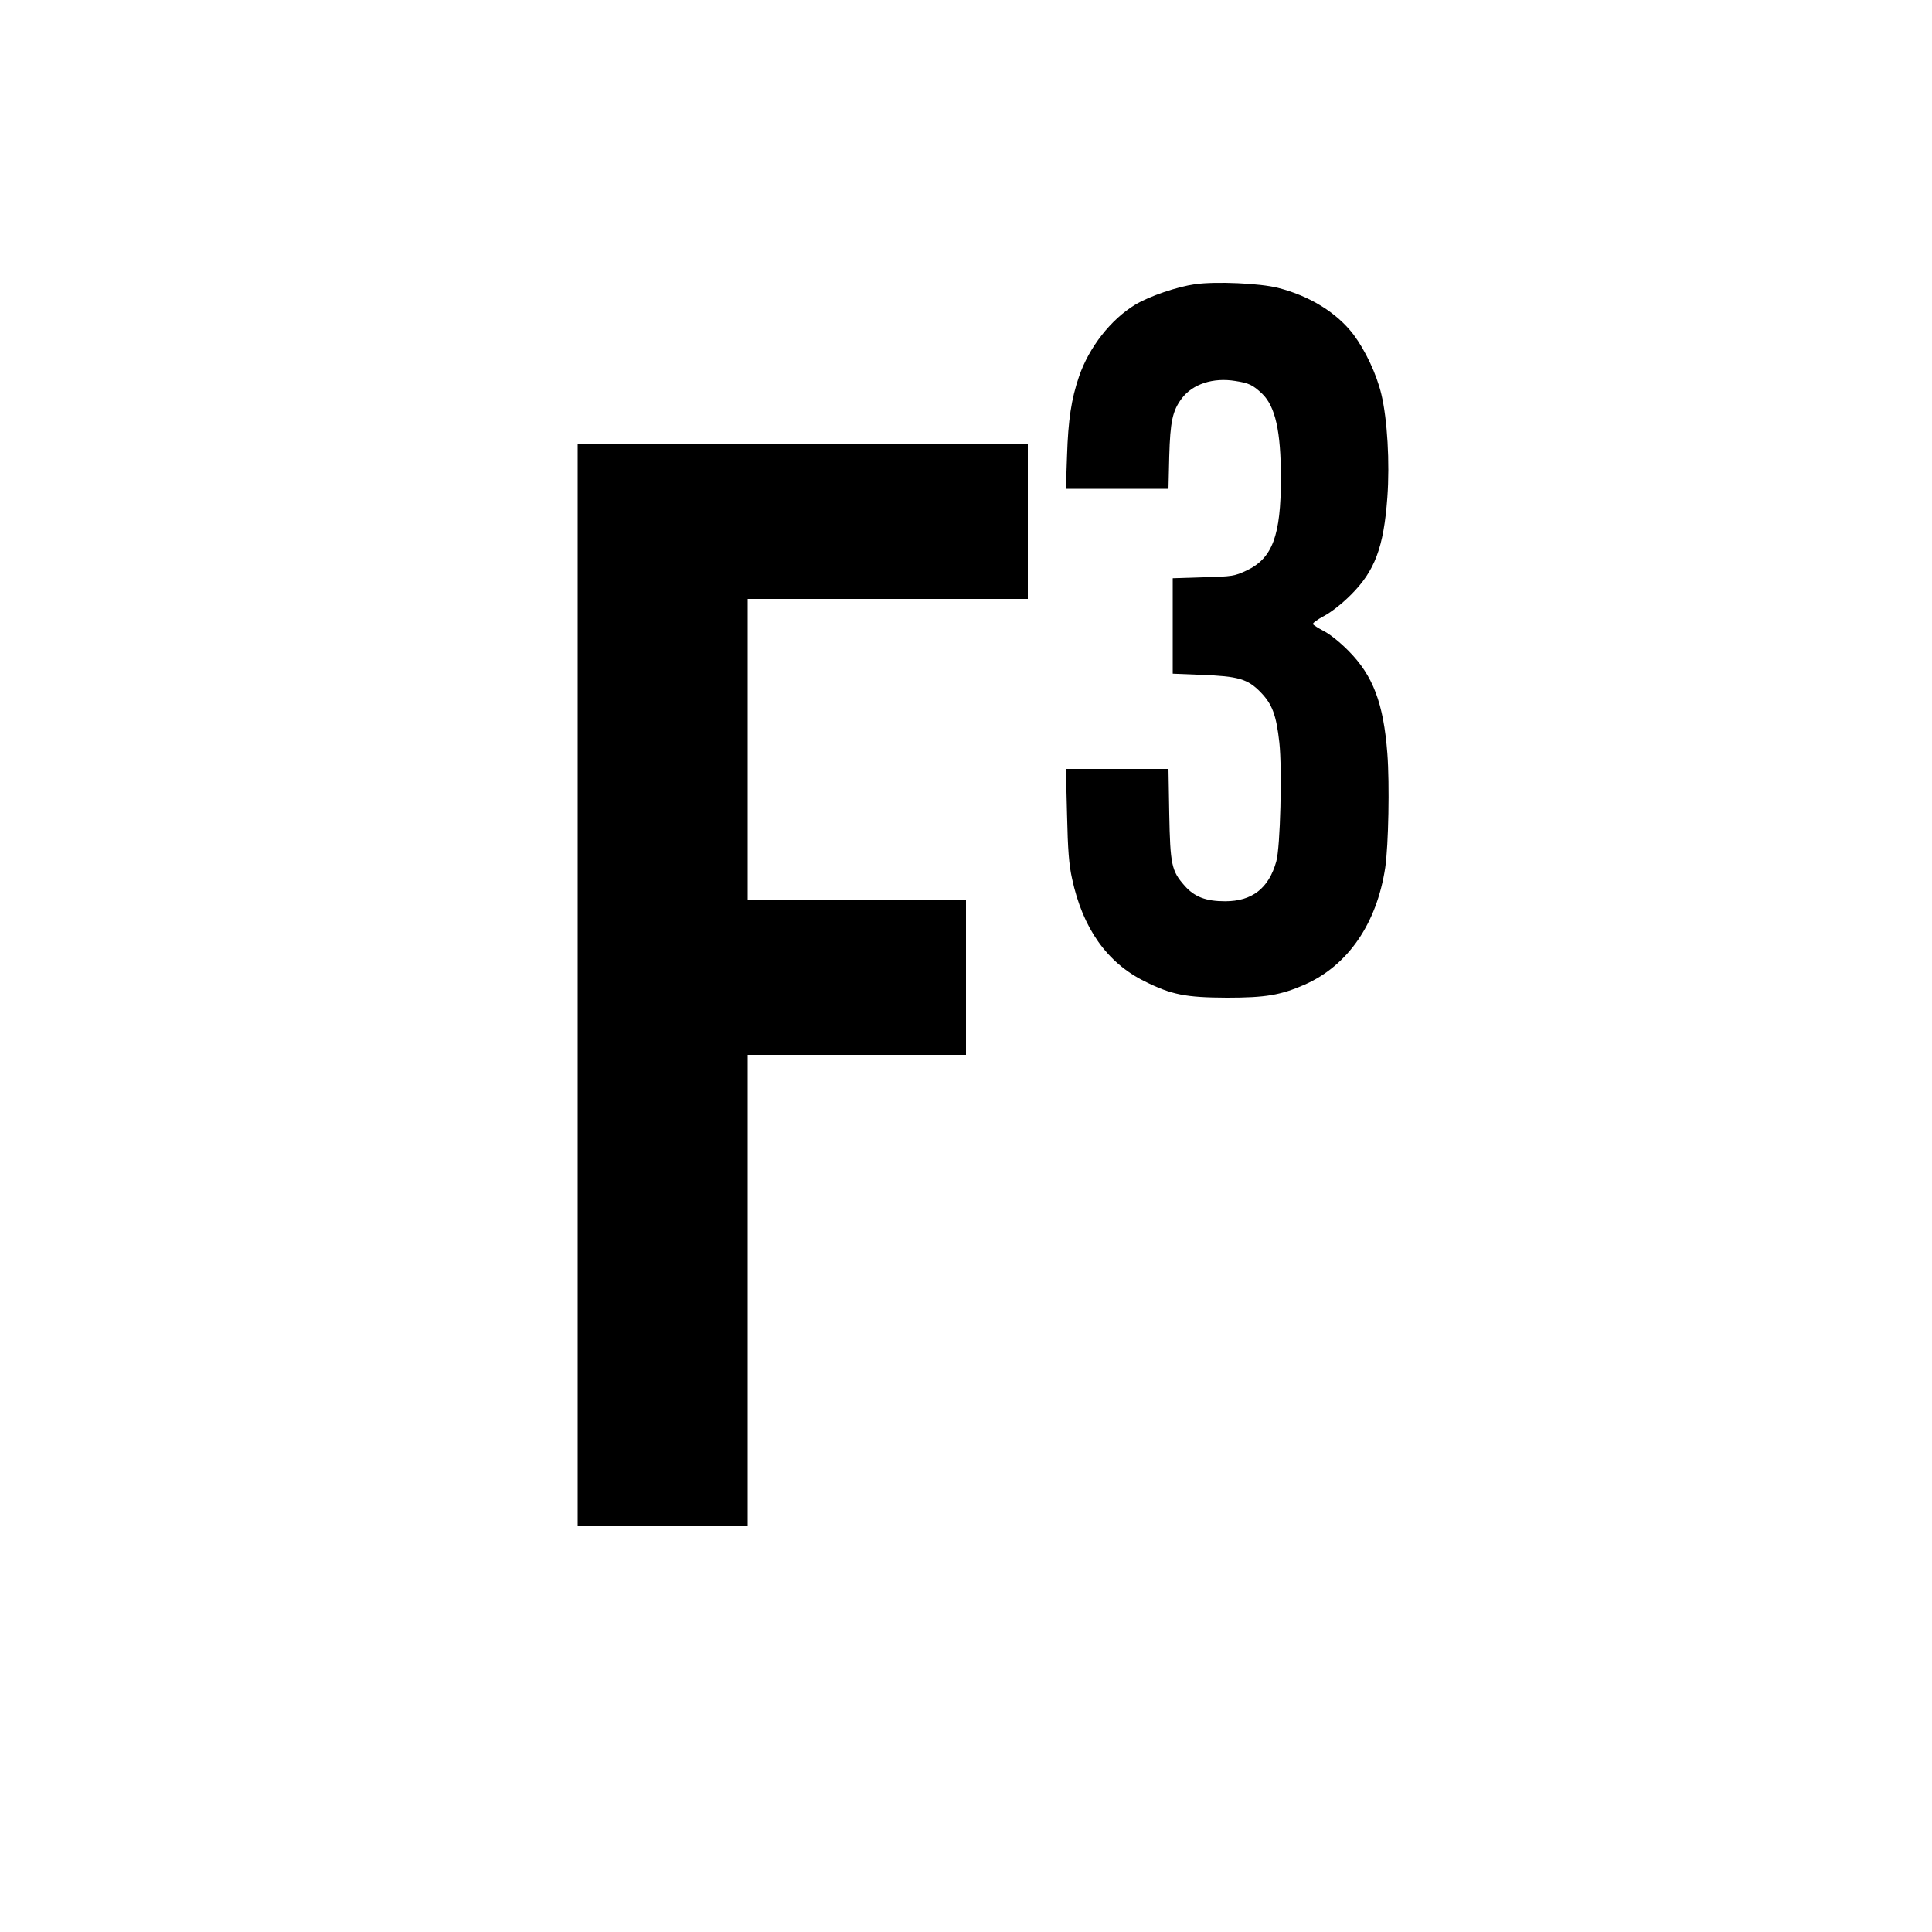 <?xml version="1.0" standalone="no"?>
<!DOCTYPE svg PUBLIC "-//W3C//DTD SVG 20010904//EN"
 "http://www.w3.org/TR/2001/REC-SVG-20010904/DTD/svg10.dtd">
<svg version="1.0" xmlns="http://www.w3.org/2000/svg"
 width="1000pt" height="1000pt" viewBox="0 0 1000 1000"
 preserveAspectRatio="xMidYMid meet">

<g transform="translate(0,1000) scale(0.1,-0.1)"
fill="#000000" stroke="none">
<path d="M6186 8529 c-93 -13 -237 -62 -310 -106 -126 -76 -239 -220 -291
-372 -40 -117 -56 -224 -62 -408 l-6 -173 265 0 266 0 4 168 c5 180 17 236 65
300 56 74 162 109 277 90 71 -11 90 -20 139 -66 68 -66 97 -194 97 -437 0
-298 -44 -415 -178 -478 -62 -29 -73 -31 -224 -35 l-158 -5 0 -247 0 -247 148
-6 c191 -7 240 -21 307 -90 60 -62 81 -117 97 -261 15 -138 5 -542 -16 -615
-39 -139 -125 -206 -265 -206 -100 0 -159 23 -210 81 -67 76 -74 108 -79 372
l-4 232 -265 0 -266 0 6 -237 c4 -183 10 -260 26 -331 55 -257 181 -435 375
-531 140 -70 213 -84 426 -85 201 0 278 13 404 68 223 99 372 315 416 605 17
118 23 432 11 591 -20 260 -74 403 -201 531 -41 42 -98 88 -127 102 -28 15
-54 31 -57 36 -4 5 22 24 56 42 38 20 94 64 139 109 125 124 171 246 190 506
13 180 0 403 -31 533 -25 105 -83 227 -144 309 -86 113 -226 200 -391 242 -94
24 -321 34 -429 19z"/>
<path d="M2990 4900 l0 -2800 440 0 440 0 0 1220 0 1220 565 0 565 0 0 400 0
400 -565 0 -565 0 0 780 0 780 725 0 725 0 0 400 0 400 -1165 0 -1165 0 0
-2800z"/>
</g>
</svg>
